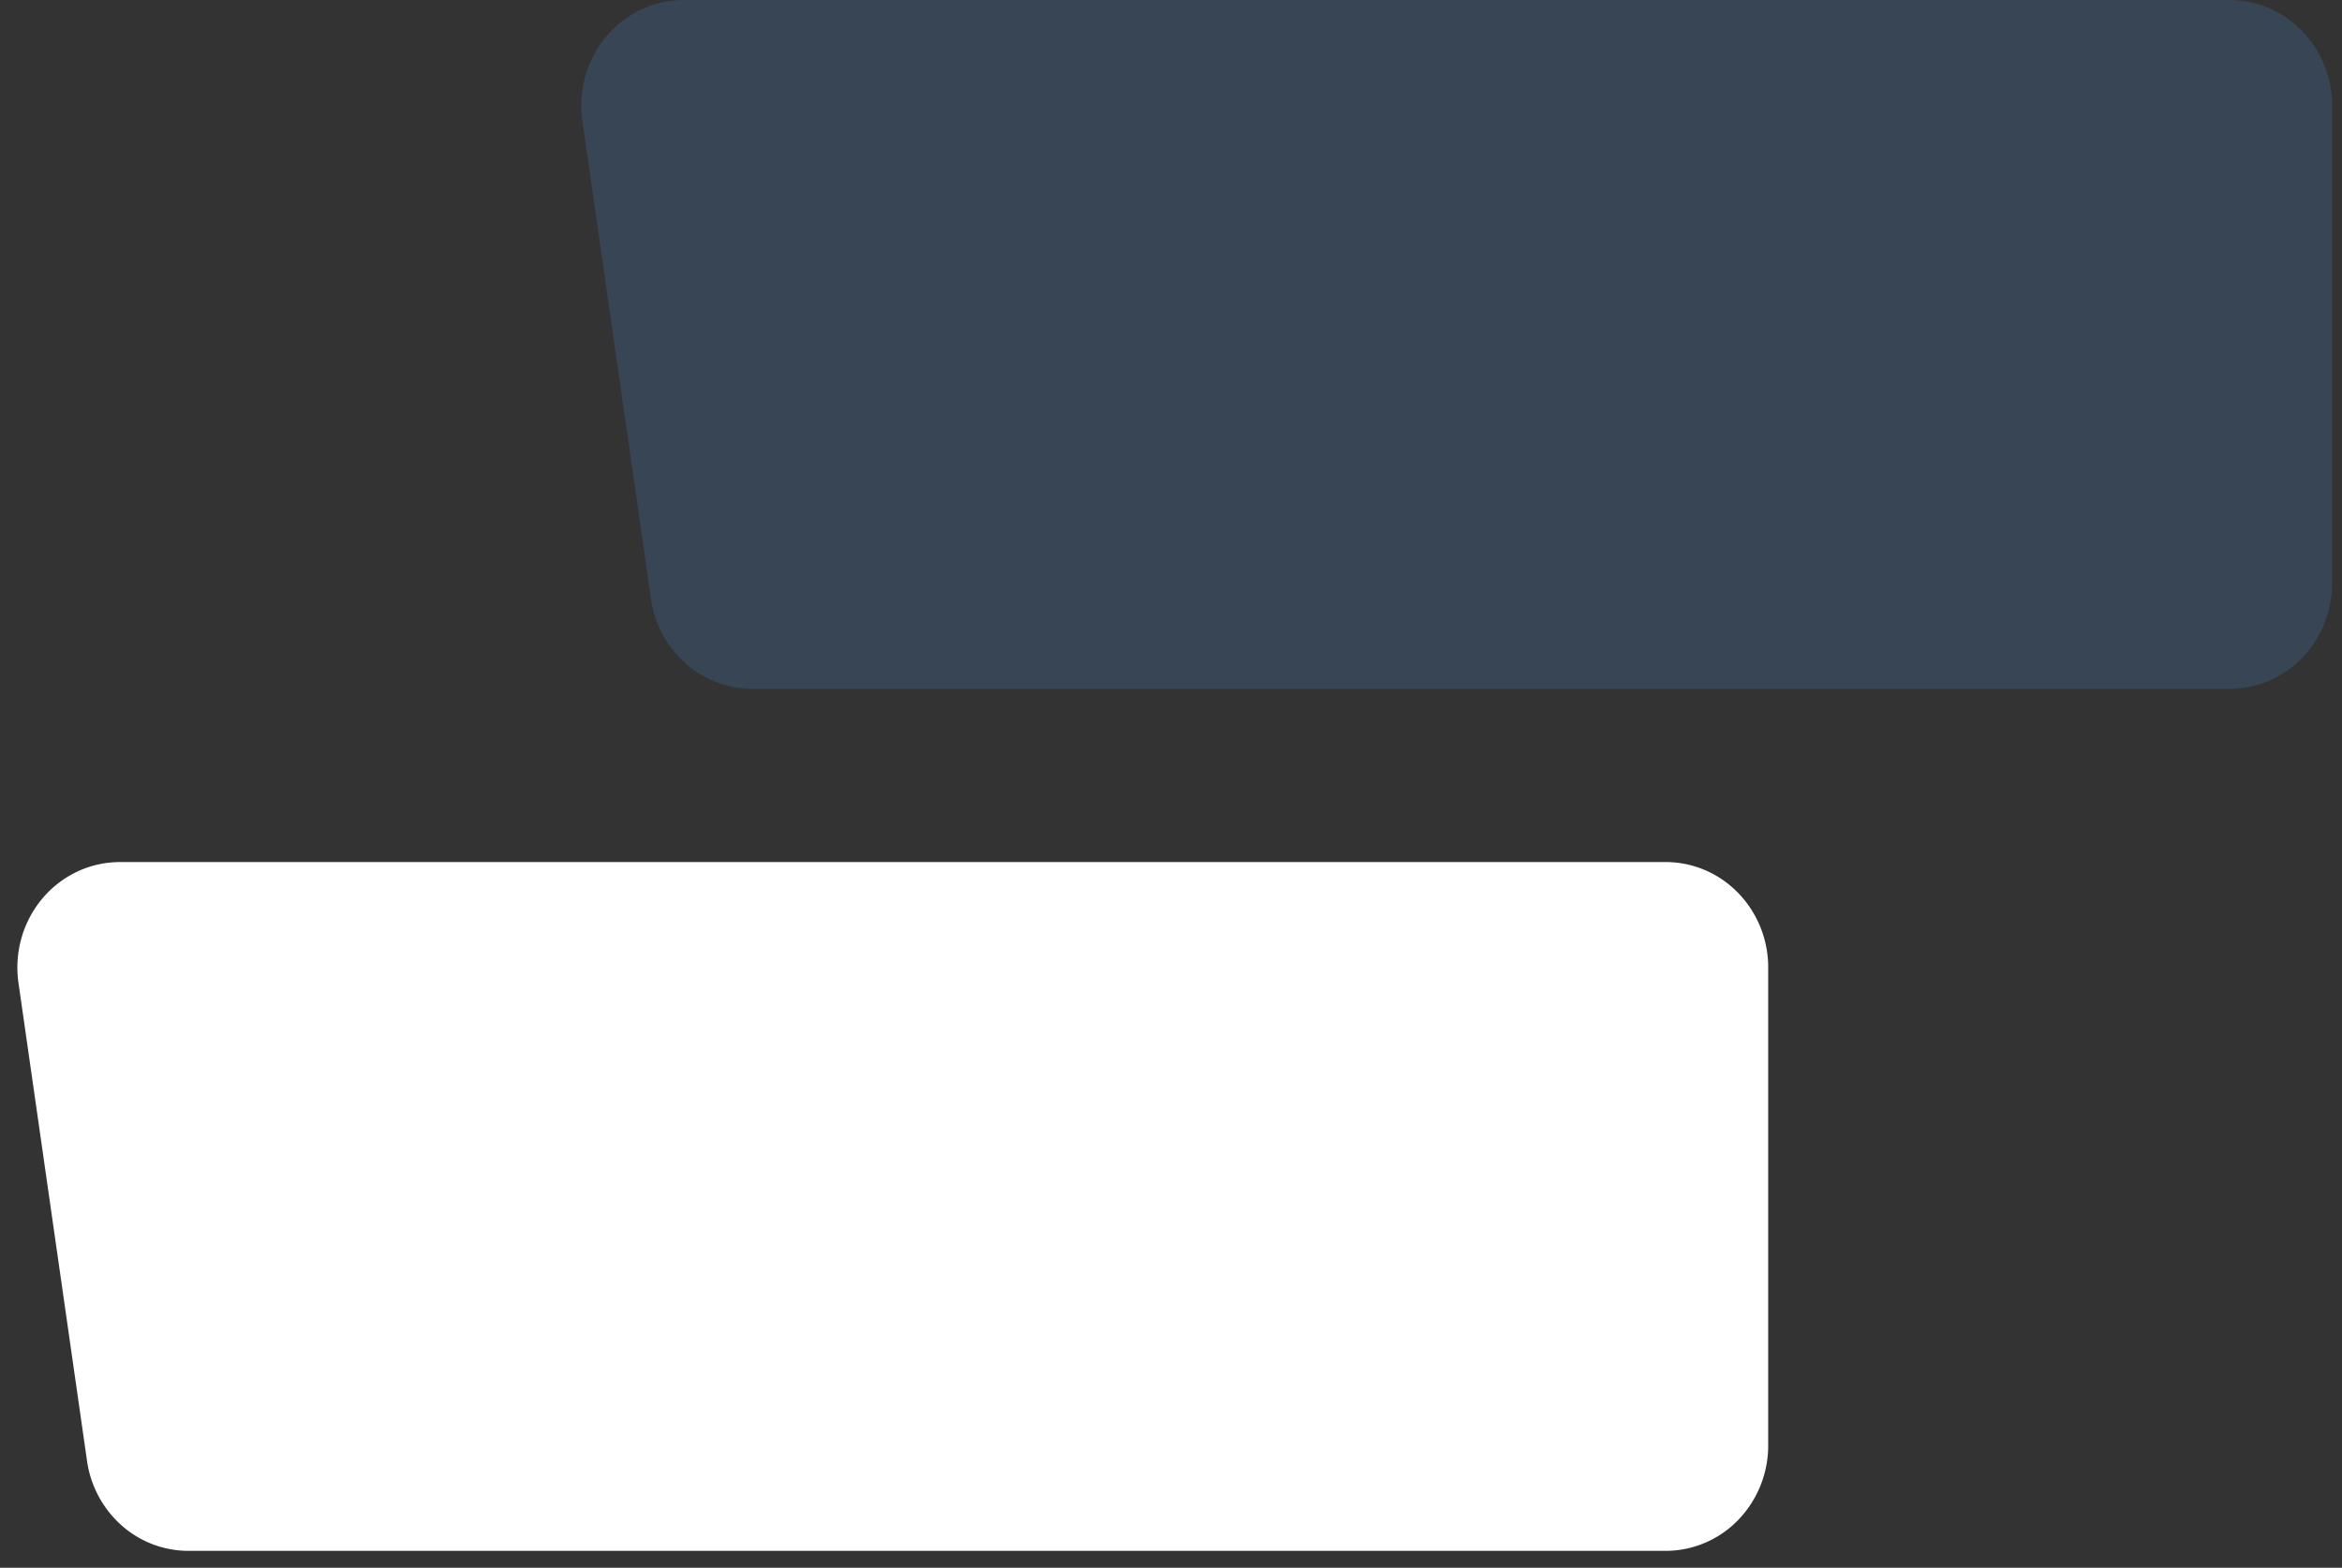 <svg width="118" height="79" viewBox="0 0 118 79" fill="none" xmlns="http://www.w3.org/2000/svg"><rect x="0" y="0" width="118" height="79" fill="#333333" stroke="none"/><path d="M34.45 0h77.889a5.09 5.09 0 013.65 1.556A5.393 5.393 0 01117.5 5.31V29.4c0 .698-.133 1.388-.393 2.033a5.323 5.323 0 01-1.119 1.723 5.153 5.153 0 01-1.675 1.151 5.035 5.035 0 01-1.975.404H37.904a5.076 5.076 0 01-3.374-1.29 5.352 5.352 0 01-1.734-3.246L29.343 6.087a5.46 5.46 0 01.15-2.258 5.36 5.36 0 011.05-1.988A5.178 5.178 0 0132.302.482 5.04 5.04 0 0134.45 0z" fill="#4C8FDB" fill-opacity=".2"/><path d="M6.038 43.44h77.89c1.368 0 2.681.56 3.65 1.556a5.39 5.39 0 011.511 3.756v24.086a5.39 5.39 0 01-1.512 3.755 5.089 5.089 0 01-3.65 1.556H9.492a5.077 5.077 0 01-3.374-1.29 5.354 5.354 0 01-1.734-3.246L.931 49.528a5.46 5.46 0 01.15-2.258 5.36 5.36 0 011.05-1.988 5.176 5.176 0 011.758-1.359 5.039 5.039 0 012.149-.482z" fill="#fff"/></svg>